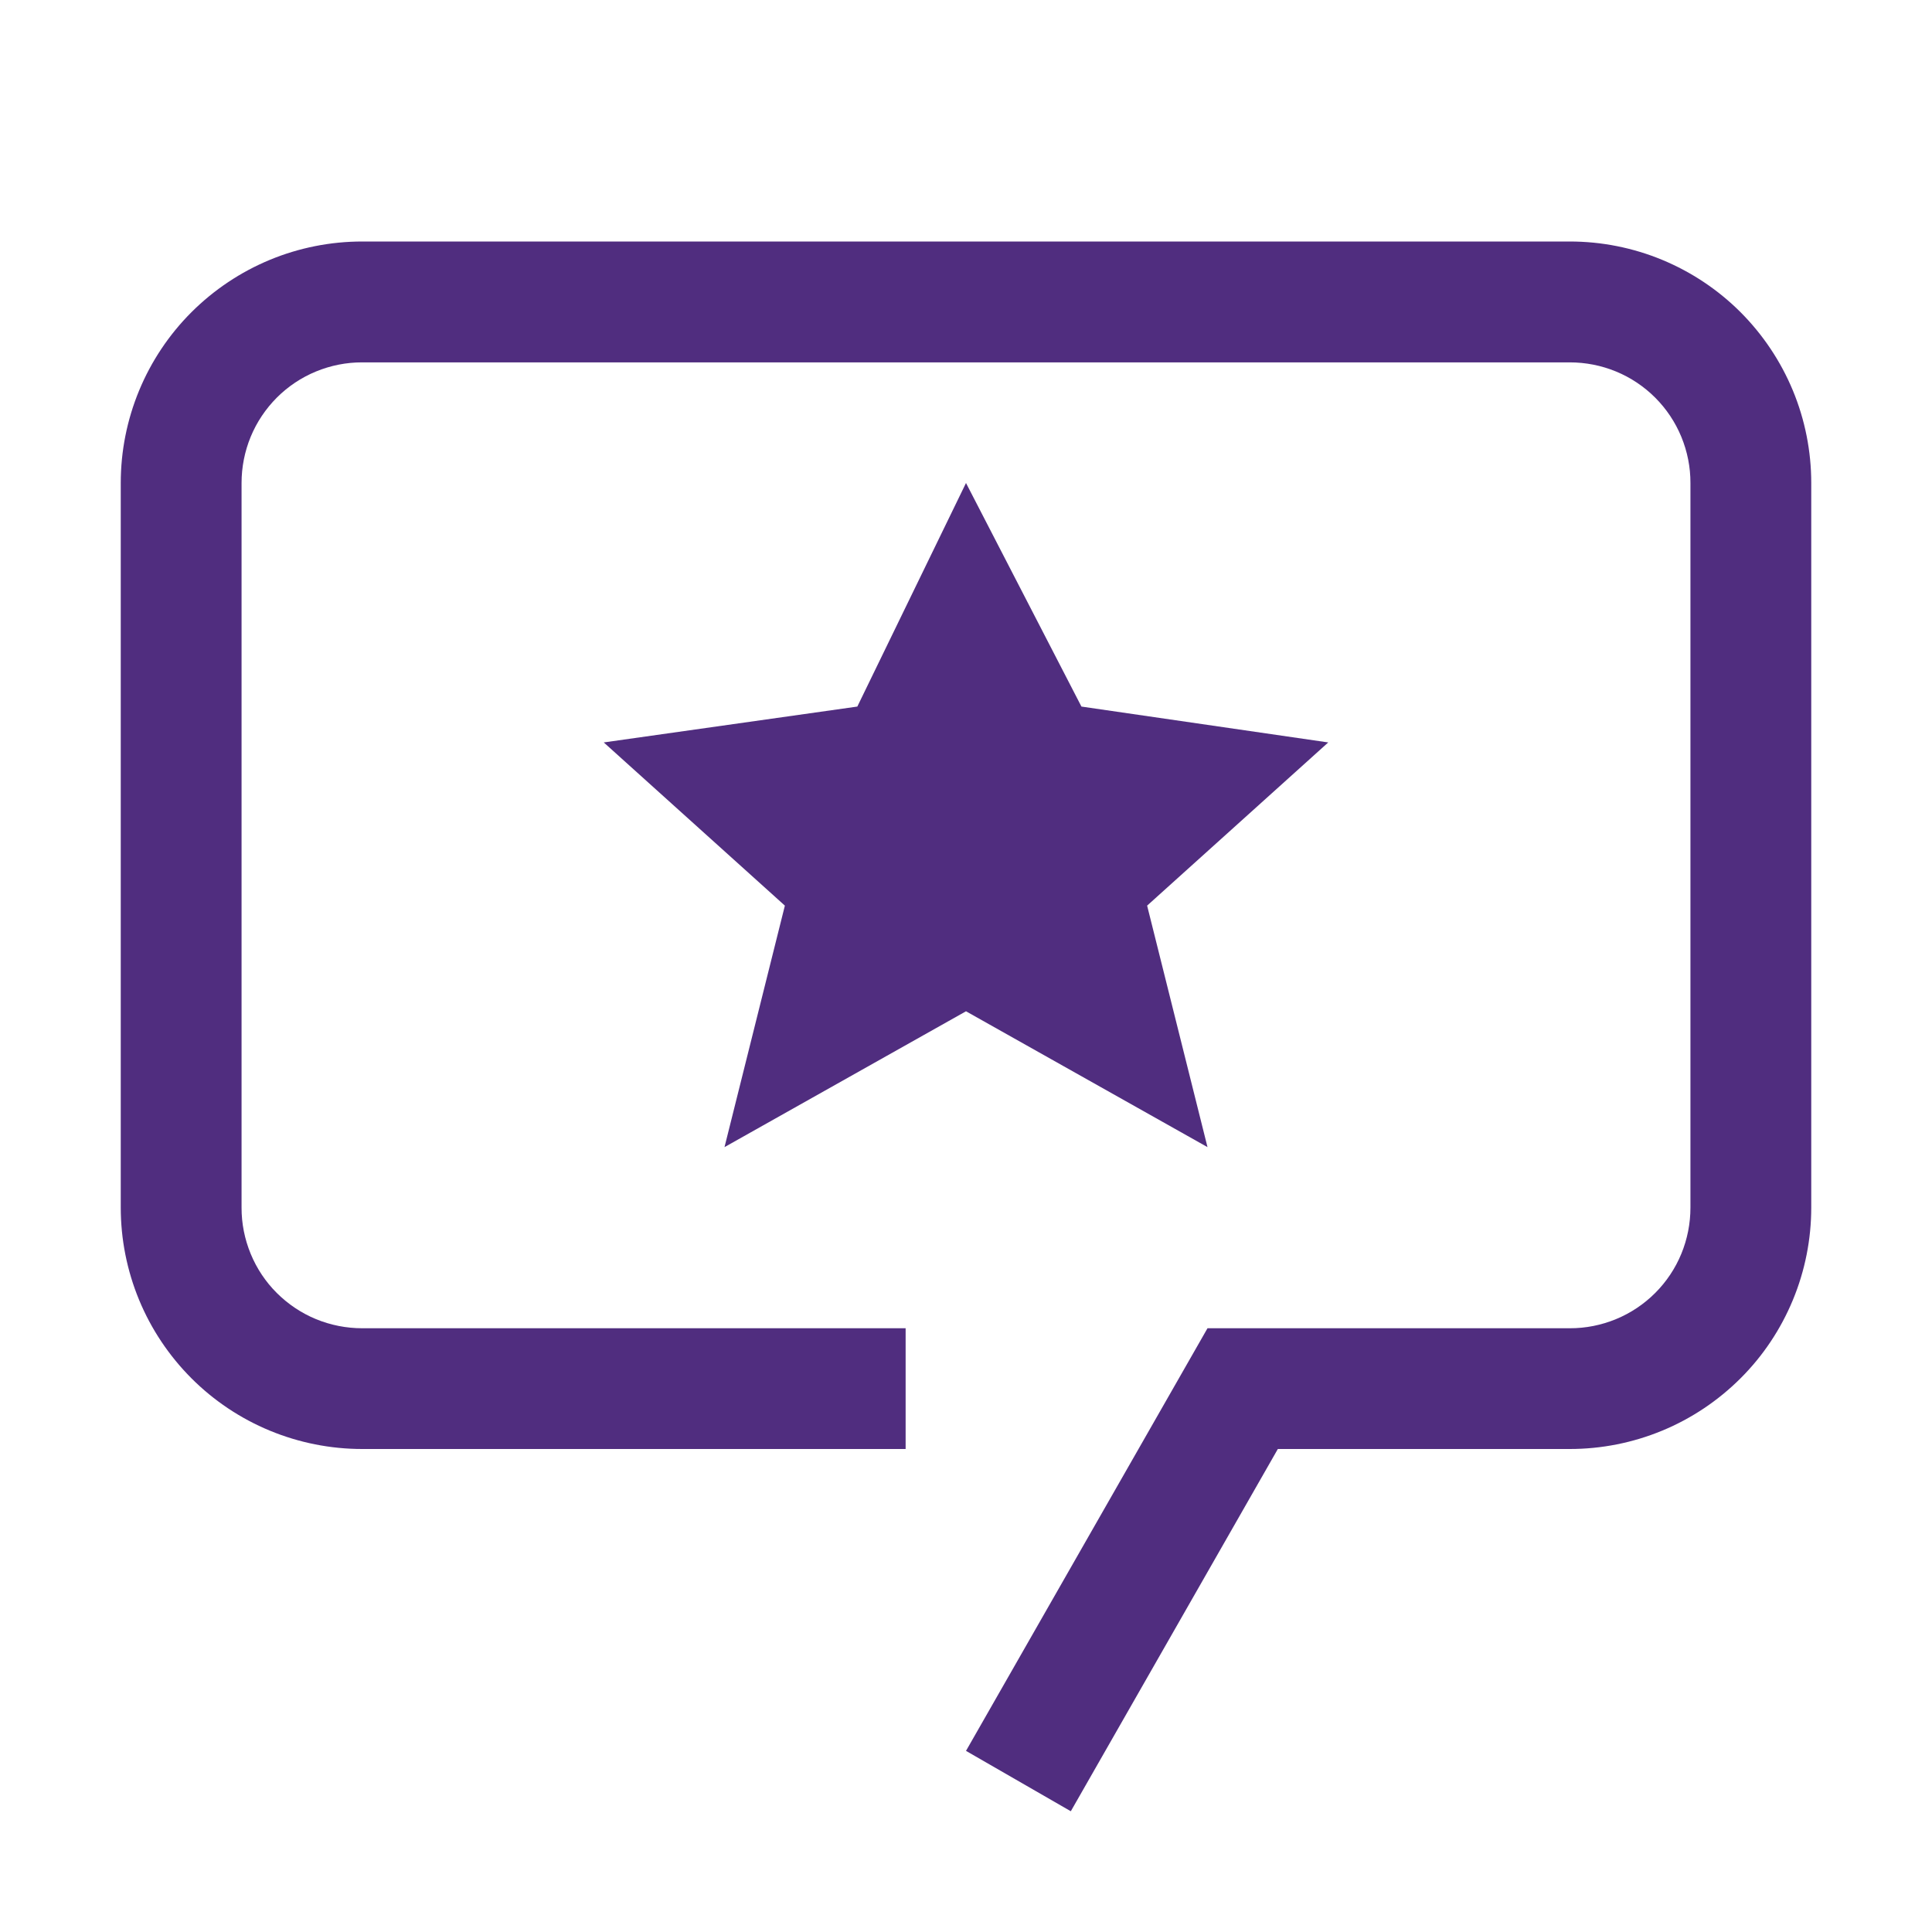 <?xml version="1.0" encoding="UTF-8"?> <svg xmlns="http://www.w3.org/2000/svg" version="1.1" width="32" height="32" viewBox="0 0 32 32"><path fill="#502d7f" d="M16 29l1.736 1 3.429-6h4.835c0.525 0 1.045-0.103 1.531-0.304s0.926-0.496 1.298-0.867 0.666-0.812 0.867-1.298c0.201-0.485 0.304-1.005 0.304-1.531v-12c0-0.525-0.103-1.046-0.304-1.531s-0.496-0.926-0.867-1.298c-0.371-0.371-0.813-0.666-1.298-0.867s-1.006-0.304-1.531-0.304h-20c-0.525-0-1.046 0.103-1.531 0.304s-0.926 0.496-1.298 0.867c-0.371 0.371-0.666 0.812-0.867 1.298s-0.304 1.006-0.304 1.531v12c-0 0.525 0.103 1.045 0.304 1.531s0.496 0.926 0.867 1.298c0.371 0.371 0.812 0.666 1.298 0.867s1.006 0.304 1.531 0.304h9v-2h-9c-0.263 0-0.523-0.051-0.766-0.151s-0.463-0.248-0.649-0.433-0.333-0.406-0.433-0.649c-0.1-0.243-0.152-0.503-0.151-0.766v-12c-0-0.263 0.051-0.523 0.151-0.766s0.248-0.463 0.433-0.649c0.186-0.186 0.406-0.333 0.649-0.433s0.503-0.152 0.766-0.151h20c0.263-0 0.523 0.051 0.766 0.151s0.464 0.248 0.649 0.433 0.333 0.406 0.433 0.649c0.1 0.243 0.152 0.503 0.151 0.766v12c0 0.263-0.051 0.523-0.151 0.766s-0.248 0.464-0.433 0.649-0.406 0.333-0.649 0.433c-0.243 0.1-0.503 0.152-0.766 0.151h-6l-4 7zM17.912 11.703l-1.912-3.703-1.8 3.703-4.2 0.594 3 2.703-1 4 4-2.25 4 2.25-1-4 3-2.703-4.088-0.594z"></path></svg> 